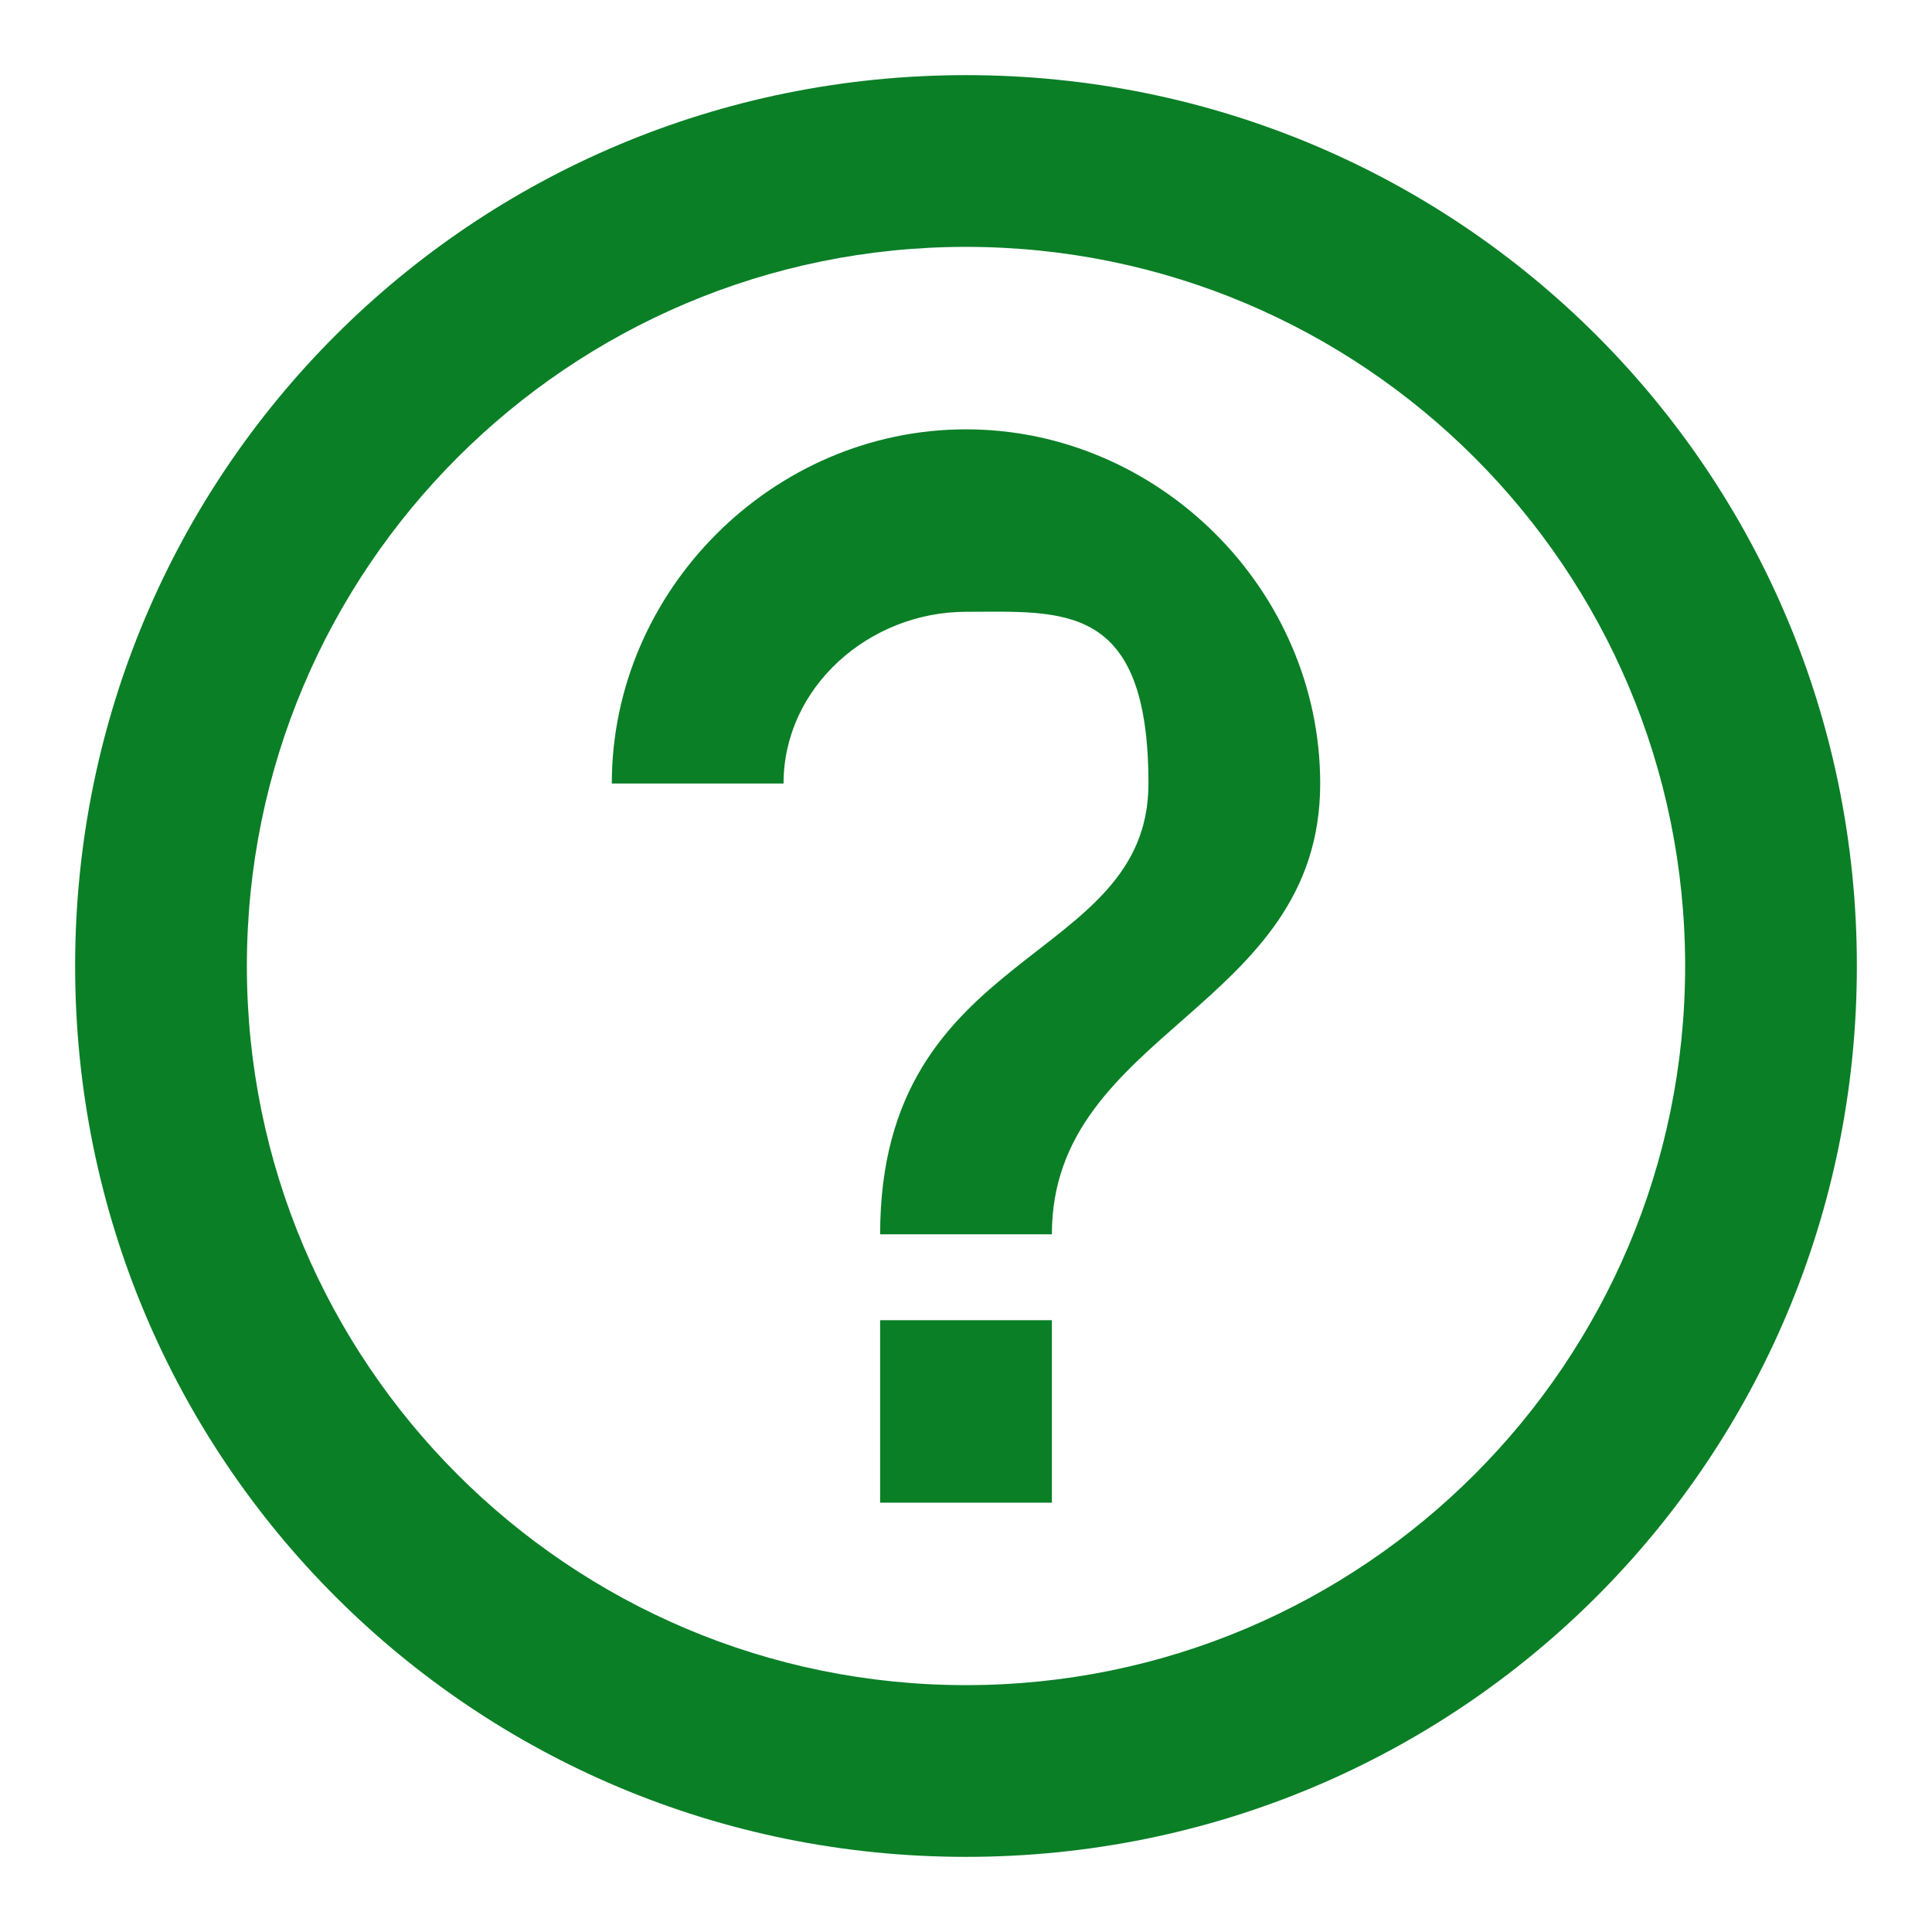 <?xml version="1.0" encoding="UTF-8"?>
<svg id="Layer_1" data-name="Layer 1" xmlns="http://www.w3.org/2000/svg" version="1.1" viewBox="0 0 18 18">
  <defs>
    <style>
      .cls-1 {
        fill: #0a7f26;
        stroke-width: 0px;
      }
    </style>
  </defs>
  <path class="cls-1" d="M17.3,9c0,4.6-3.7,8.3-8.3,8.3S.7,13.6.7,9,4.4.7,9,.7s8.3,3.7,8.3,8.3ZM15.7,9c0-3.7-3-6.7-6.7-6.7s-6.7,3-6.7,6.7,3,6.7,6.7,6.7,6.7-3,6.7-6.7ZM12.3,7.3c0,2.1-2.5,2.3-2.5,4.2h-1.6c0-2.7,2.5-2.5,2.5-4.2s-.8-1.6-1.7-1.6-1.7.7-1.7,1.6h-1.6c0-1.8,1.5-3.3,3.3-3.3s3.3,1.5,3.3,3.3ZM8.2,12.3h1.6v1.7h-1.6v-1.7Z"/>
</svg>